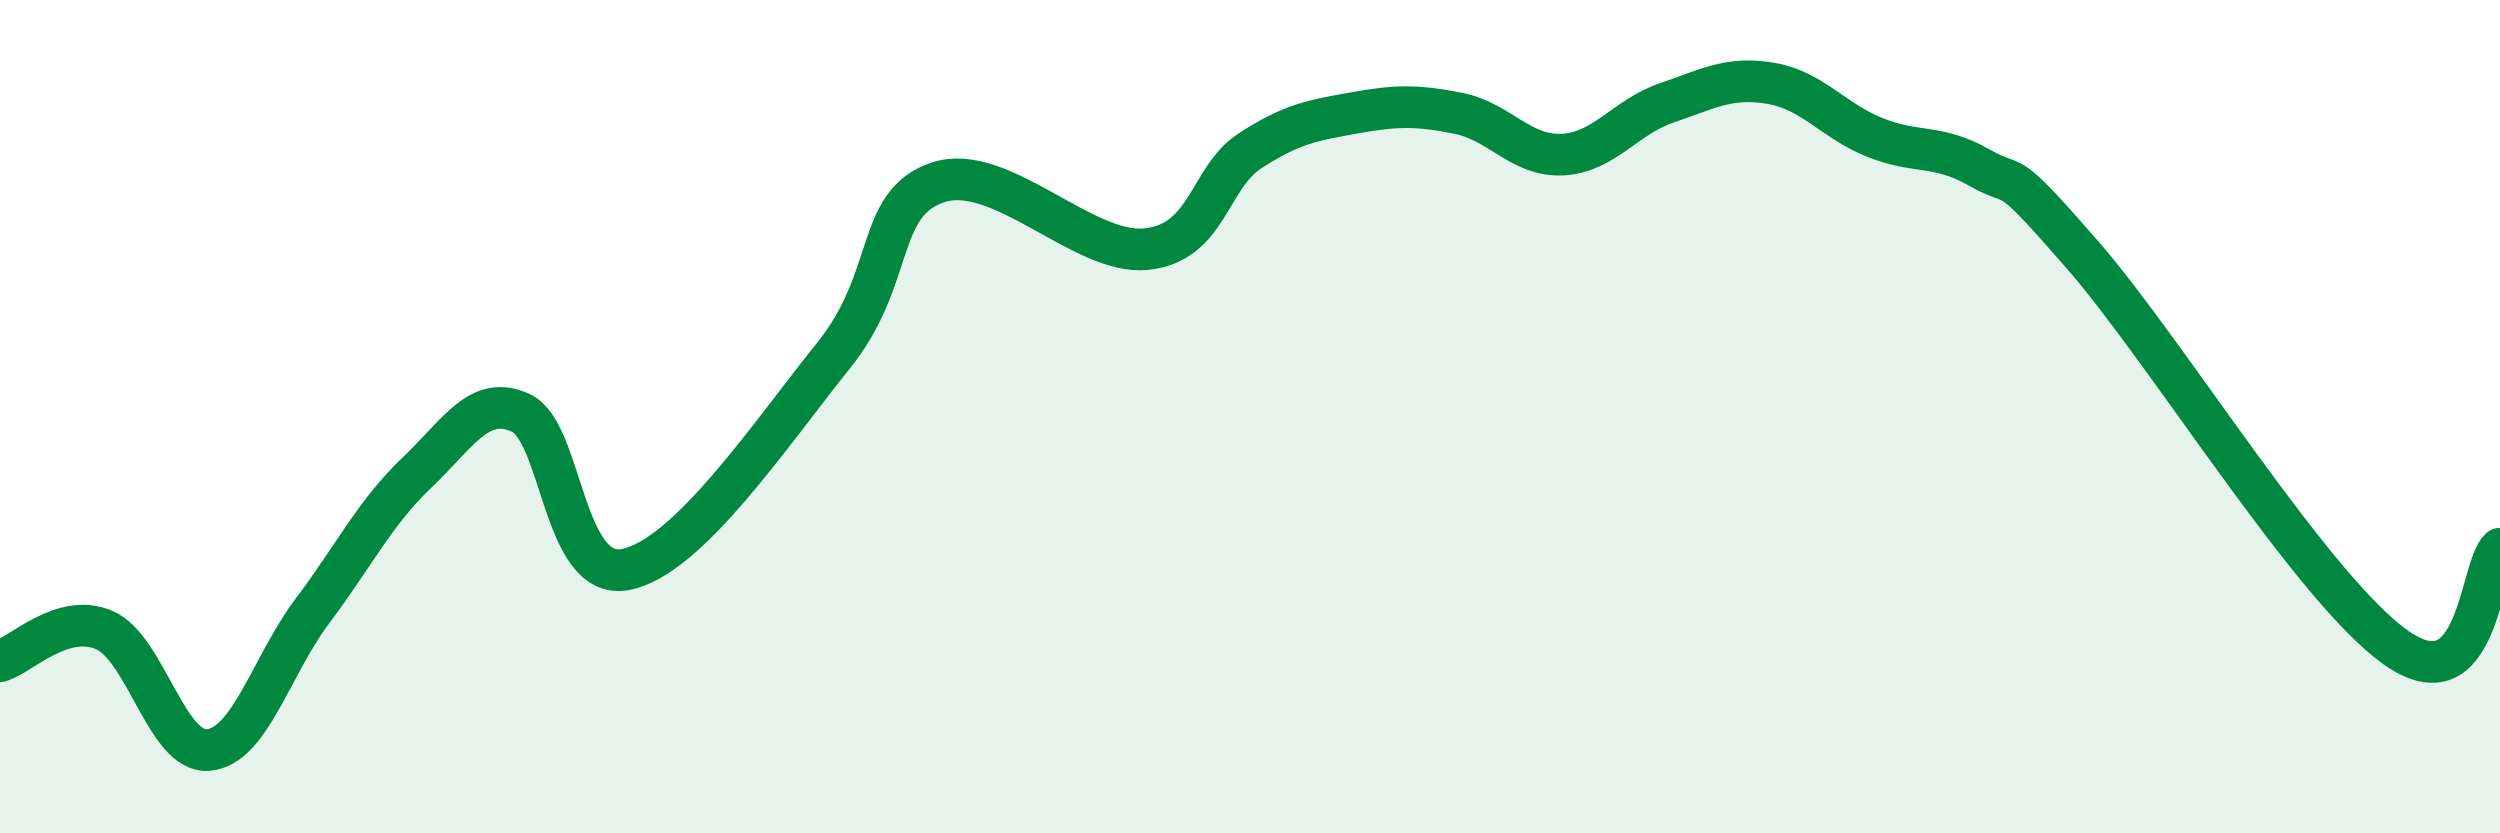 
    <svg width="60" height="20" viewBox="0 0 60 20" xmlns="http://www.w3.org/2000/svg">
      <path
        d="M 0,15.87 C 0.5,15.72 1.5,14.69 2.5,15.12 C 3.5,15.55 4,18.09 5,18 C 6,17.91 6.5,15.99 7.5,14.66 C 8.5,13.33 9,12.3 10,11.35 C 11,10.4 11.5,9.45 12.5,9.91 C 13.5,10.37 13.5,13.94 15,13.67 C 16.5,13.4 18.5,10.4 20,8.54 C 21.5,6.68 21,4.89 22.5,4.38 C 24,3.87 26,6.13 27.5,5.98 C 29,5.83 29,4.27 30,3.62 C 31,2.97 31.5,2.89 32.5,2.71 C 33.5,2.53 34,2.52 35,2.72 C 36,2.92 36.5,3.76 37.5,3.71 C 38.5,3.66 39,2.81 40,2.47 C 41,2.13 41.5,1.83 42.5,2 C 43.5,2.17 44,2.9 45,3.3 C 46,3.7 46.5,3.45 47.5,4.02 C 48.5,4.59 48,3.84 50,6.14 C 52,8.44 55.5,14.13 57.5,15.54 C 59.5,16.95 59.5,13.64 60,13.17L60 20L0 20Z"
        fill="#008740"
        opacity="0.1"
        stroke-linecap="round"
        stroke-linejoin="round"
      />
      <path
        d="M 0,15.87 C 0.5,15.72 1.5,14.69 2.5,15.12 C 3.5,15.55 4,18.09 5,18 C 6,17.91 6.5,15.99 7.5,14.66 C 8.5,13.33 9,12.3 10,11.35 C 11,10.4 11.5,9.45 12.5,9.91 C 13.5,10.37 13.5,13.94 15,13.67 C 16.5,13.4 18.5,10.4 20,8.54 C 21.5,6.68 21,4.89 22.5,4.38 C 24,3.87 26,6.13 27.5,5.98 C 29,5.83 29,4.27 30,3.62 C 31,2.97 31.5,2.89 32.5,2.71 C 33.5,2.53 34,2.52 35,2.72 C 36,2.92 36.5,3.76 37.5,3.71 C 38.5,3.66 39,2.81 40,2.47 C 41,2.13 41.5,1.83 42.5,2 C 43.5,2.17 44,2.9 45,3.3 C 46,3.7 46.5,3.45 47.5,4.02 C 48.5,4.59 48,3.84 50,6.14 C 52,8.44 55.5,14.13 57.5,15.54 C 59.5,16.95 59.5,13.64 60,13.17"
        stroke="#008740"
        stroke-width="1"
        fill="none"
        stroke-linecap="round"
        stroke-linejoin="round"
      />
    </svg>
  